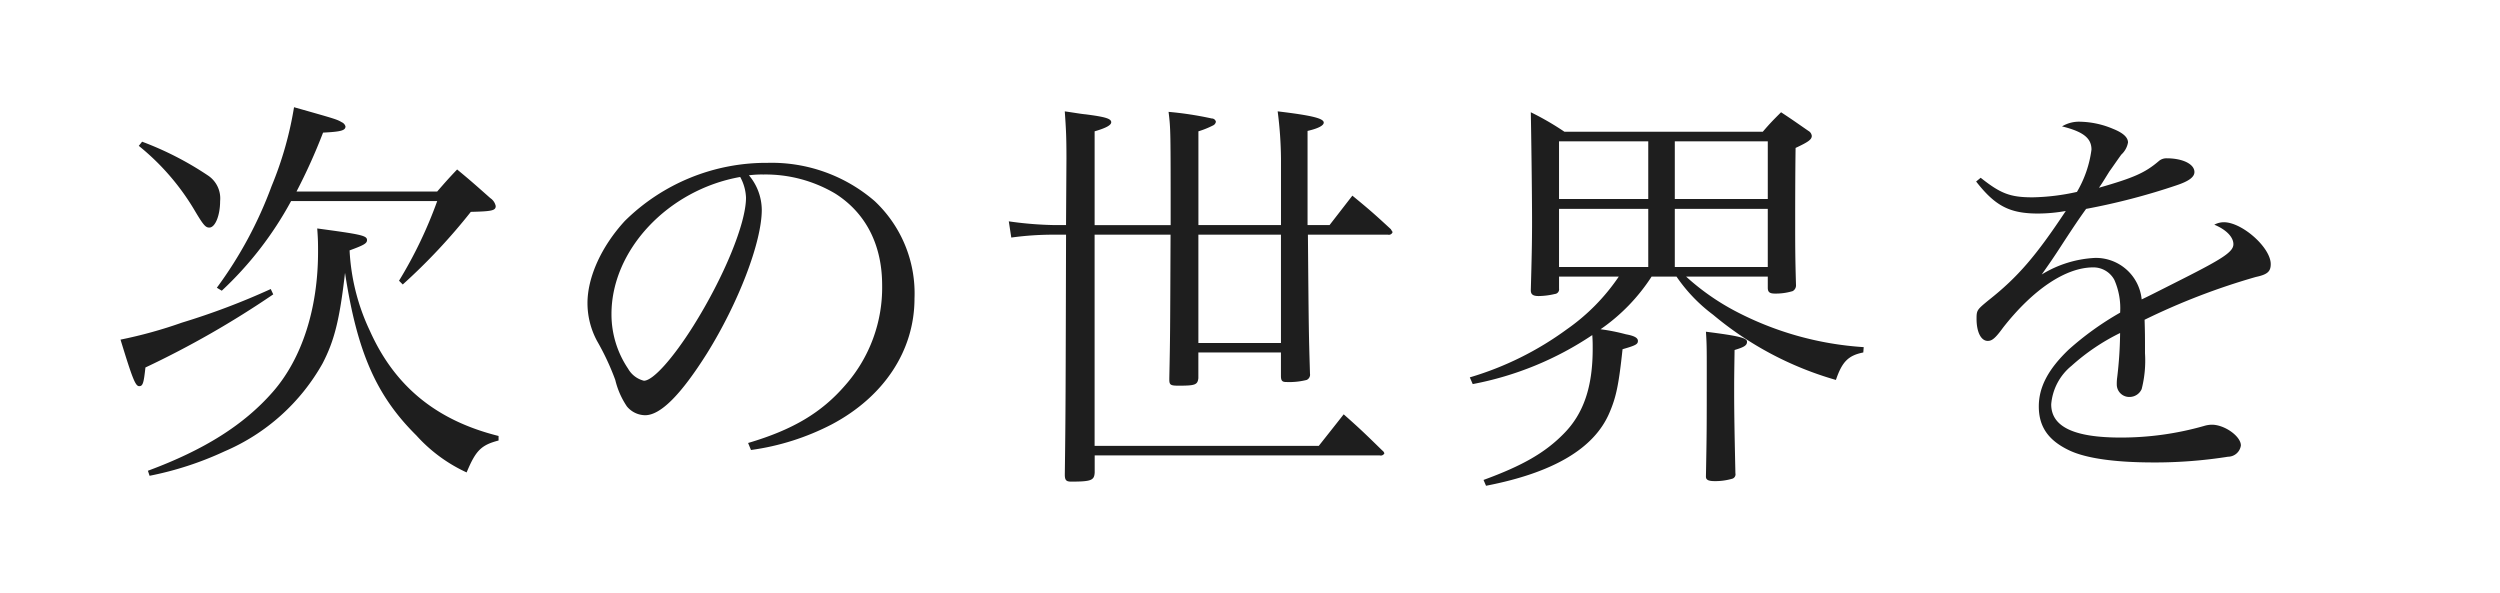 <svg id="catch_feature2.svg" xmlns="http://www.w3.org/2000/svg" width="253" height="60" viewBox="0 0 253 60">
  <defs>
    <style>
      .cls-1 {
        fill: #fff;
      }

      .cls-2 {
        fill: #1e1e1e;
        fill-rule: evenodd;
      }
    </style>
  </defs>
  <rect id="長方形_1496_のコピー_3" data-name="長方形 1496 のコピー 3" class="cls-1" width="253" height="60"/>
  <path id="feature_catch2" class="cls-2" d="M204.245,1894.35a44,44,0,0,1-3.864,8.06l0.378,0.38a59.946,59.946,0,0,0,6.888-7.35c2.142-.05,2.519-0.13,2.519-0.59a1.284,1.284,0,0,0-.545-0.8c-1.47-1.3-1.932-1.72-3.36-2.9-0.882.93-1.134,1.22-2.016,2.23H190.008a58.153,58.153,0,0,0,2.687-5.96c1.806-.09,2.268-0.21,2.268-0.63a0.666,0.666,0,0,0-.378-0.42c-0.5-.3-0.672-0.34-4.829-1.52a35.808,35.808,0,0,1-2.268,7.98,41.4,41.4,0,0,1-5.544,10.29l0.5,0.3a35.479,35.479,0,0,0,7.014-9.07h14.783Zm-30.2-5.59a24.293,24.293,0,0,1,5.585,6.42c0.966,1.64,1.176,1.85,1.554,1.85,0.588,0,1.092-1.21,1.092-2.68a2.779,2.779,0,0,0-1.26-2.61,32.185,32.185,0,0,0-6.635-3.4Zm13.355,14.49a72.351,72.351,0,0,1-8.988,3.4,45.959,45.959,0,0,1-6.215,1.72c1.218,3.99,1.512,4.71,1.89,4.71s0.461-.34.63-1.89a94.578,94.578,0,0,0,12.935-7.4Zm-12.263,18.9a33.228,33.228,0,0,0,7.6-2.48,20.673,20.673,0,0,0,9.912-8.9c1.175-2.27,1.721-4.37,2.267-9.16,1.218,7.98,3.15,12.43,7.224,16.46a15.618,15.618,0,0,0,5.082,3.74c0.924-2.22,1.47-2.77,3.233-3.23v-0.46c-6.257-1.56-10.5-5-13.019-10.63a21.423,21.423,0,0,1-2.058-8.15c1.47-.54,1.764-0.71,1.764-1.05,0-.46-0.672-0.58-5.039-1.17,0.084,1.13.084,1.55,0.084,2.35,0,5.79-1.638,10.83-4.578,14.19s-6.972,5.88-12.641,7.98ZM236,1919.54a25.111,25.111,0,0,0,8.189-2.6c5.292-2.81,8.358-7.48,8.358-12.73a12.8,12.8,0,0,0-4.032-9.86,15.952,15.952,0,0,0-10.836-3.87,20.374,20.374,0,0,0-14.447,5.88c-2.352,2.56-3.779,5.67-3.779,8.32a8.1,8.1,0,0,0,.965,3.82,25.678,25.678,0,0,1,1.848,3.95,8.178,8.178,0,0,0,1.176,2.68,2.432,2.432,0,0,0,1.848.89c1.554,0,3.612-2.06,6.258-6.26,3.192-5.13,5.544-11.26,5.544-14.53a5.486,5.486,0,0,0-1.3-3.49,10.14,10.14,0,0,1,1.469-.08,13.845,13.845,0,0,1,7.266,1.93c3.108,1.97,4.746,5.21,4.746,9.28a14.934,14.934,0,0,1-3.738,10.12c-2.394,2.77-5.292,4.5-9.827,5.84Zm-1.092-27.63a4.688,4.688,0,0,1,.588,2.1c0,2.6-2.226,8.02-5.334,12.98-2.058,3.27-4.074,5.54-5,5.54a2.547,2.547,0,0,1-1.6-1.22,9.829,9.829,0,0,1-1.68-5.54C221.886,1899.3,227.6,1893.21,234.906,1891.91Zm35.868,4.87v-9.49c1.176-.34,1.68-0.63,1.68-0.92,0-.38-0.672-0.55-2.6-0.8-0.462-.04-1.176-0.17-2.1-0.3,0.126,1.85.168,2.52,0.168,4.79l-0.042,6.72h-1.092a36.665,36.665,0,0,1-4.7-.38l0.252,1.64a31.289,31.289,0,0,1,4.451-.29h1.092c-0.042,15.91-.042,18.01-0.126,24.27,0,0.55.126,0.72,0.63,0.72,2.058,0,2.352-.13,2.394-0.93v-1.72h28.853a0.407,0.407,0,0,0,.462-0.21,0.533,0.533,0,0,0-.21-0.29c-1.638-1.6-2.142-2.1-3.906-3.66-1.092,1.39-1.428,1.81-2.52,3.19H270.774v-21.37h7.686c-0.042,10.41-.042,10.41-0.126,14.53v0.12c0,0.55.126,0.63,0.924,0.63,1.68,0,1.932-.08,2.016-0.75v-2.61h8.357v2.36c0,0.5.126,0.63,0.546,0.63a7.213,7.213,0,0,0,2.058-.21,0.585,0.585,0,0,0,.336-0.63c-0.126-4.25-.126-4.25-0.21-14.07h8.105a0.386,0.386,0,0,0,.462-0.26c0-.04-0.084-0.12-0.168-0.29-1.553-1.43-2.057-1.89-3.9-3.4l-2.31,2.98h-2.226v-9.53c1.092-.25,1.638-0.55,1.638-0.84,0-.42-1.134-0.72-4.662-1.14a39.53,39.53,0,0,1,.336,4.83v6.68h-8.357v-9.49a9.084,9.084,0,0,0,1.469-.59,0.5,0.5,0,0,0,.3-0.38,0.419,0.419,0,0,0-.42-0.33,34.547,34.547,0,0,0-4.368-.67c0.21,1.76.21,1.76,0.21,11.46h-7.686Zm10.5,0.97h8.357v10.96h-8.357v-10.96Zm42.546,4.24a20.467,20.467,0,0,1-5.25,5.33,31.886,31.886,0,0,1-9.827,4.87l0.294,0.68a32.614,32.614,0,0,0,12.1-4.96c0.042,0.59.042,0.84,0.042,1.39,0,3.86-.924,6.55-2.9,8.56-1.932,1.98-4.242,3.28-8.147,4.71l0.252,0.59c6.761-1.31,10.919-3.74,12.473-7.35,0.714-1.64.966-2.94,1.344-6.47,1.344-.38,1.554-0.51,1.554-0.84,0-.3-0.336-0.51-1.218-0.67a19.731,19.731,0,0,0-2.562-.51,18.991,18.991,0,0,0,5.166-5.33h2.519a16.215,16.215,0,0,0,3.7,3.86,33.816,33.816,0,0,0,12.432,6.6c0.63-1.85,1.26-2.48,2.771-2.78l0.042-.54a32.358,32.358,0,0,1-13.019-3.66,23.975,23.975,0,0,1-4.956-3.48H338.9v1.13c0,0.42.168,0.59,0.714,0.59a5.917,5.917,0,0,0,1.806-.25,0.655,0.655,0,0,0,.336-0.59c-0.084-2.81-.084-4.07-0.084-6.59,0-.59,0-4.71.042-7.31,1.26-.59,1.638-0.84,1.638-1.22a0.655,0.655,0,0,0-.336-0.5c-1.218-.84-1.554-1.09-2.772-1.89-0.84.84-1.092,1.09-1.848,1.97H318.318a28.37,28.37,0,0,0-3.4-1.97c0.042,2.14.126,8.1,0.126,11.13,0,2.14-.042,3.78-0.126,6.88,0,0.42.21,0.59,0.8,0.59a7.429,7.429,0,0,0,1.638-.21,0.469,0.469,0,0,0,.42-0.54v-1.22h6.048Zm15.077-7.85H329.49v-5.84H338.9v5.84Zm0,1v5.88H329.49v-5.88H338.9Zm-12.095,5.88h-9.03v-5.88h9.03v5.88Zm-9.03-6.88v-5.84h9.03v5.84h-9.03Zm14.867,13.43c0.084,1.22.084,1.85,0.084,3.66,0,6.38,0,6.38-.084,11,0,0.34.252,0.46,0.924,0.46a6.176,6.176,0,0,0,1.764-.25,0.465,0.465,0,0,0,.294-0.54c-0.084-3.83-.126-6.09-0.126-8.24,0-1.3,0-1.42.042-4.24,0.966-.29,1.26-0.46,1.26-0.84S335.957,1907.99,332.639,1907.57Zm27.344-15.2c1.932,2.48,3.4,3.24,6.258,3.24a16.077,16.077,0,0,0,2.814-.26c-2.982,4.5-4.83,6.68-7.812,9.03-1.176.97-1.218,1.01-1.218,1.89,0,1.35.462,2.23,1.134,2.23,0.42,0,.756-0.25,1.554-1.35,3.024-3.86,6.342-6.09,9.113-6.09a2.4,2.4,0,0,1,2.142,1.26,7.113,7.113,0,0,1,.588,3.32,30.152,30.152,0,0,0-5.207,3.74c-2.058,1.97-3.024,3.78-3.024,5.75,0,2.06.966,3.45,3.108,4.46,1.679,0.79,4.577,1.21,8.525,1.21a47.486,47.486,0,0,0,7.518-.58,1.322,1.322,0,0,0,1.3-1.14c0-.92-1.638-2.1-2.94-2.1a2.884,2.884,0,0,0-.8.13,30.6,30.6,0,0,1-8.442,1.17c-4.7,0-7.013-1.09-7.013-3.36a5.6,5.6,0,0,1,2.057-3.9,21.4,21.4,0,0,1,4.914-3.32,39.868,39.868,0,0,1-.294,4.49,4.69,4.69,0,0,0-.042.72,1.262,1.262,0,0,0,1.344,1.26,1.338,1.338,0,0,0,1.176-.8,11.633,11.633,0,0,0,.336-3.61c0-1.81,0-2.06-.042-3.4a68.274,68.274,0,0,1,11.255-4.33c1.176-.25,1.512-0.55,1.512-1.3,0-1.68-2.9-4.24-4.745-4.24a2.037,2.037,0,0,0-.966.25c1.218,0.5,1.932,1.26,1.932,1.97,0,0.76-1.008,1.43-5.166,3.53-3.4,1.72-3.4,1.72-4.116,2.06a4.658,4.658,0,0,0-4.7-4.2,11.341,11.341,0,0,0-5.417,1.68c0.8-1.14,1.134-1.6,2.268-3.36,0.966-1.47,1.469-2.23,2.225-3.28a66.723,66.723,0,0,0,9.156-2.39c1.26-.42,1.806-0.84,1.806-1.34,0-.8-1.176-1.39-2.814-1.39a1.174,1.174,0,0,0-.8.29c-1.386,1.18-2.52,1.68-6.048,2.69,0.294-.42.294-0.42,1.05-1.64,0.336-.46.84-1.21,1.218-1.72a2.165,2.165,0,0,0,.672-1.22c0-.5-0.462-0.96-1.512-1.38a8.94,8.94,0,0,0-3.276-.72,3.318,3.318,0,0,0-1.889.47c2.183,0.54,2.981,1.21,2.981,2.35a11.318,11.318,0,0,1-1.47,4.28,22.146,22.146,0,0,1-4.493.55c-2.268,0-3.234-.38-5.25-1.98Z" transform="translate(-160 -1874)"/>
</svg>
